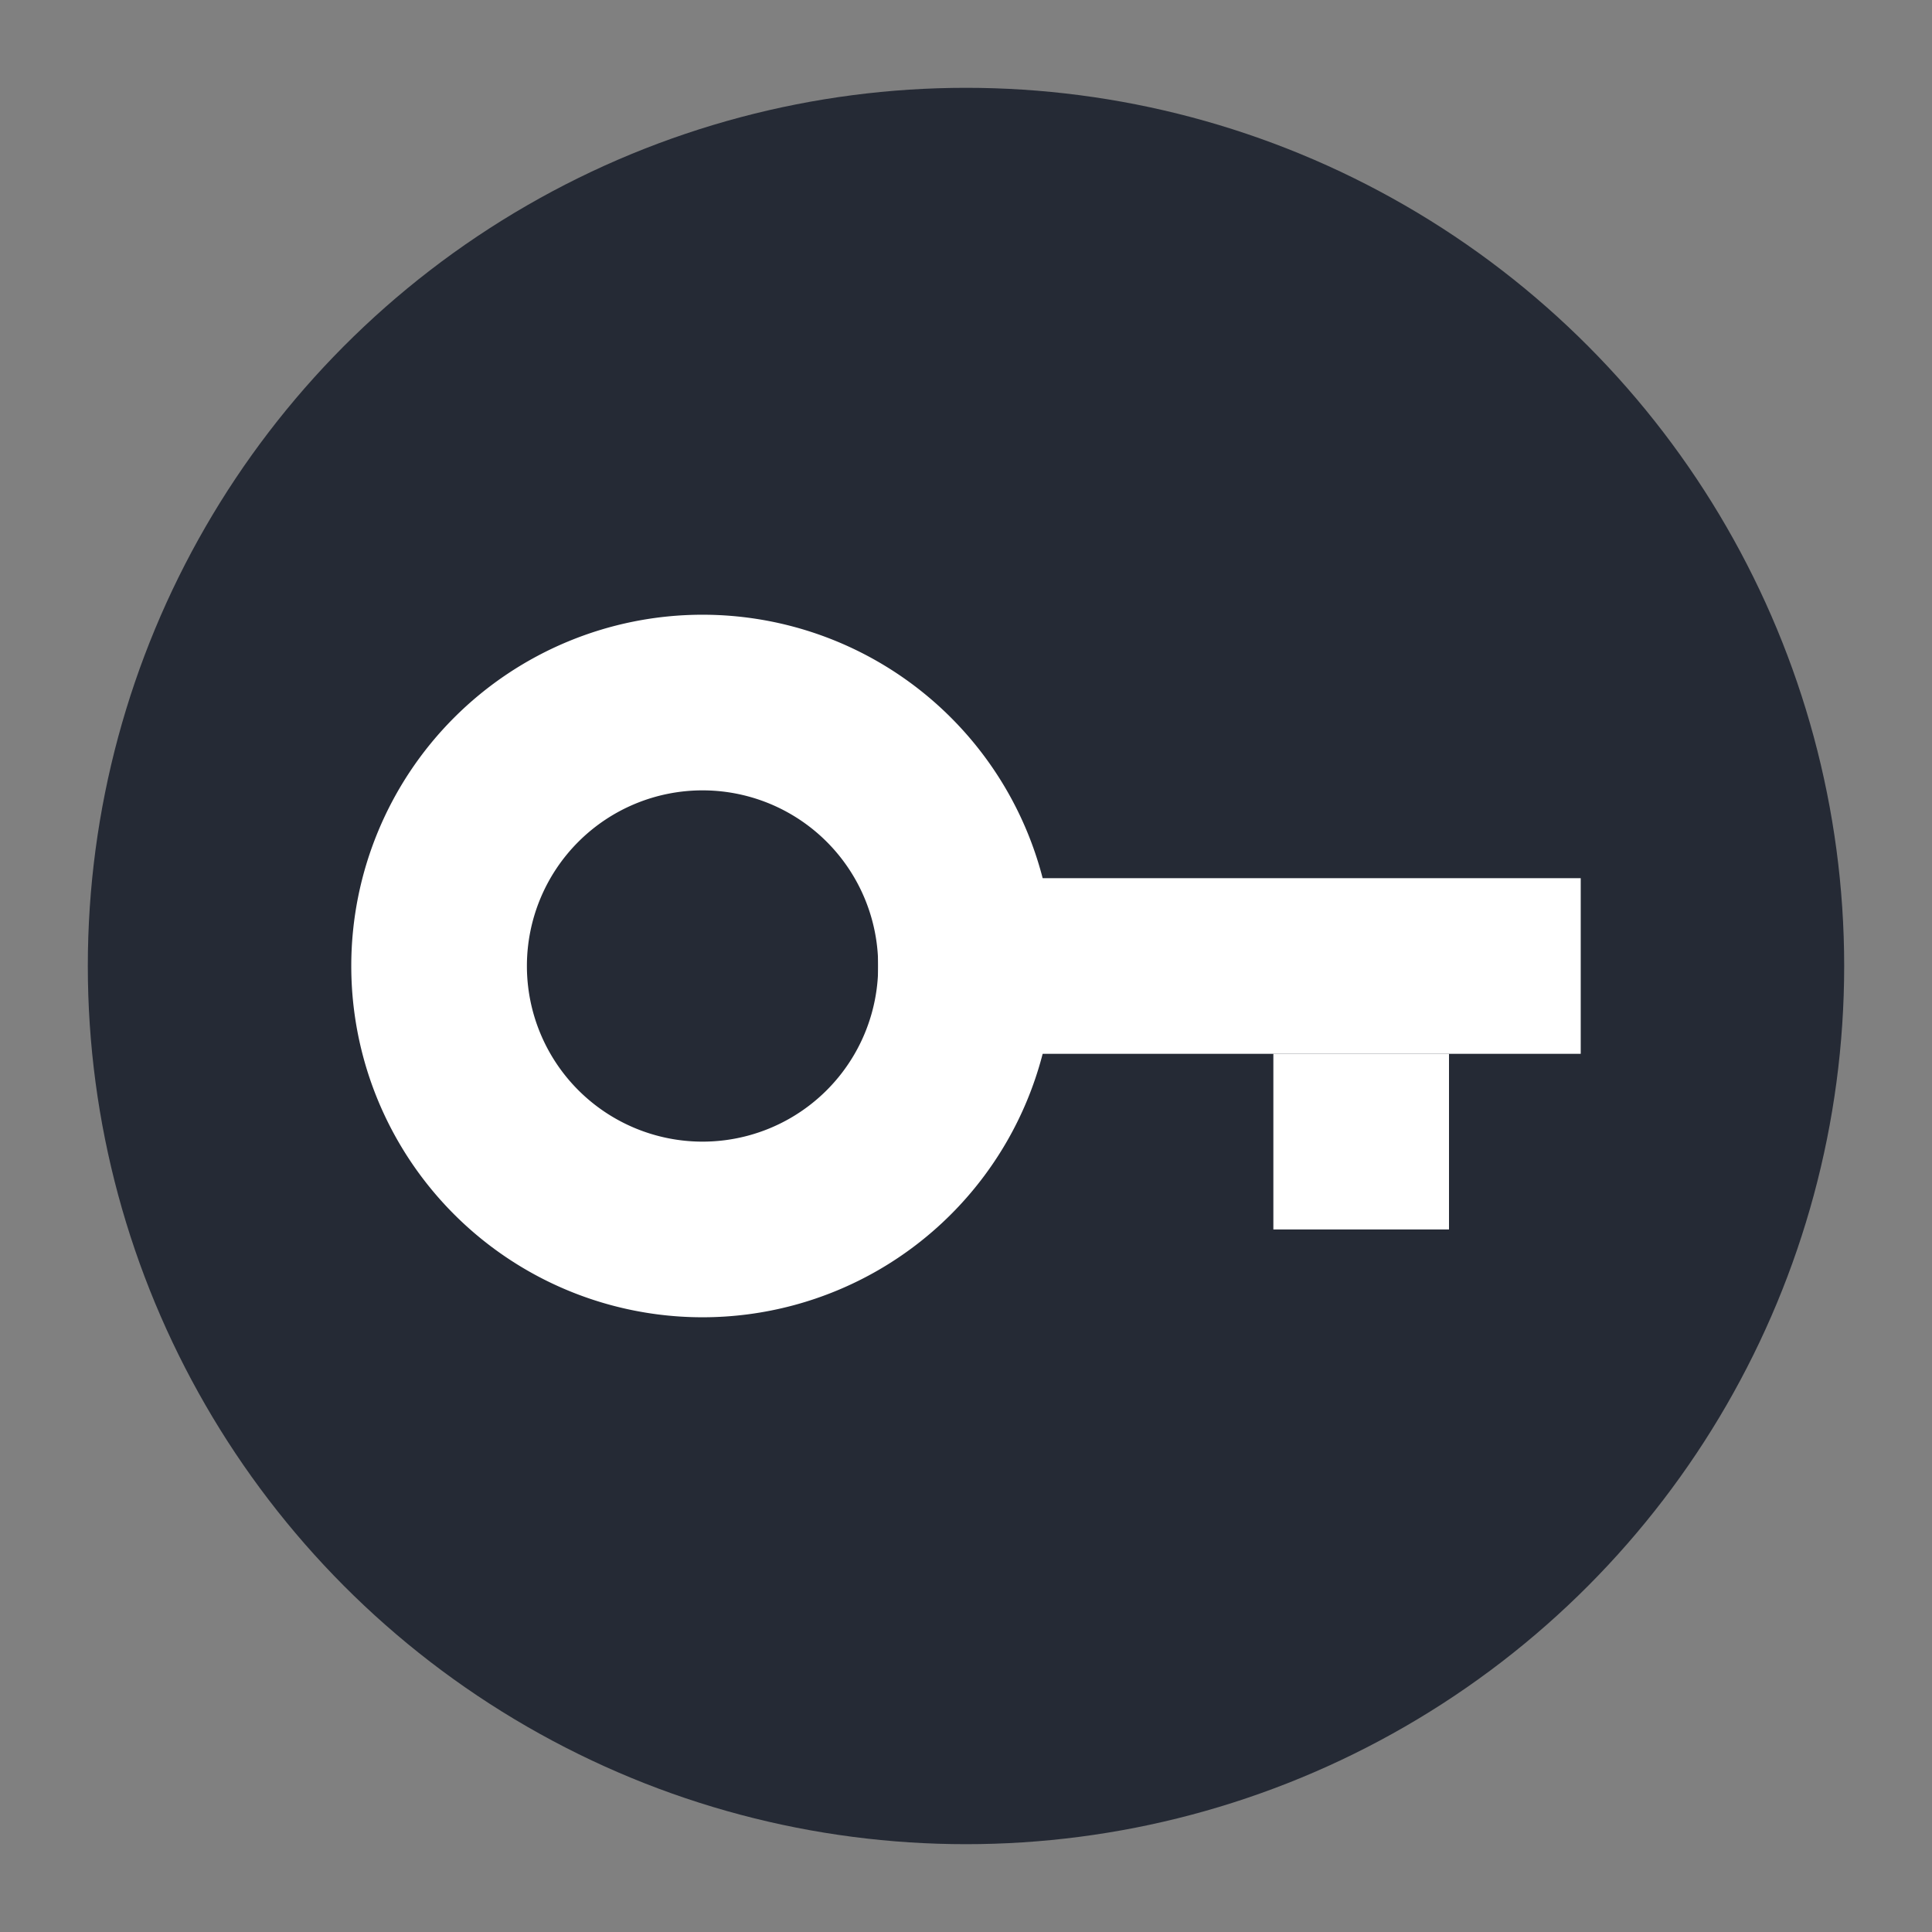 <svg xmlns="http://www.w3.org/2000/svg" width="22" height="22" version="1.1" viewBox="0 0 22 22">
 <rect x="0" y="0" width="22" height="22" fill="#808080" stroke="none"/>
 <g transform="matrix(0.5,0,0,0.5,-1,-1)">
  <circle style="fill:#252a35" cx="24" cy="24" r="20"/>
  <g>
   <path style="fill:#ffffff" d="m 18,16 a 8,8 0 0 0 -8,8 8,8 0 0 0 8,8 8,8 0 0 0 8,-8 8,8 0 0 0 -8,-8 z m 0,4 a 4,4 0 0 1 4,4 4,4 0 0 1 -4,4 4,4 0 0 1 -4,-4 4,4 0 0 1 4,-4 z"/>
   <rect style="fill:#ffffff" width="16" height="4" x="22" y="22"/>
   <rect style="fill:#ffffff" width="4" height="4" x="31" y="26"/>
  </g>
 </g>
</svg>
